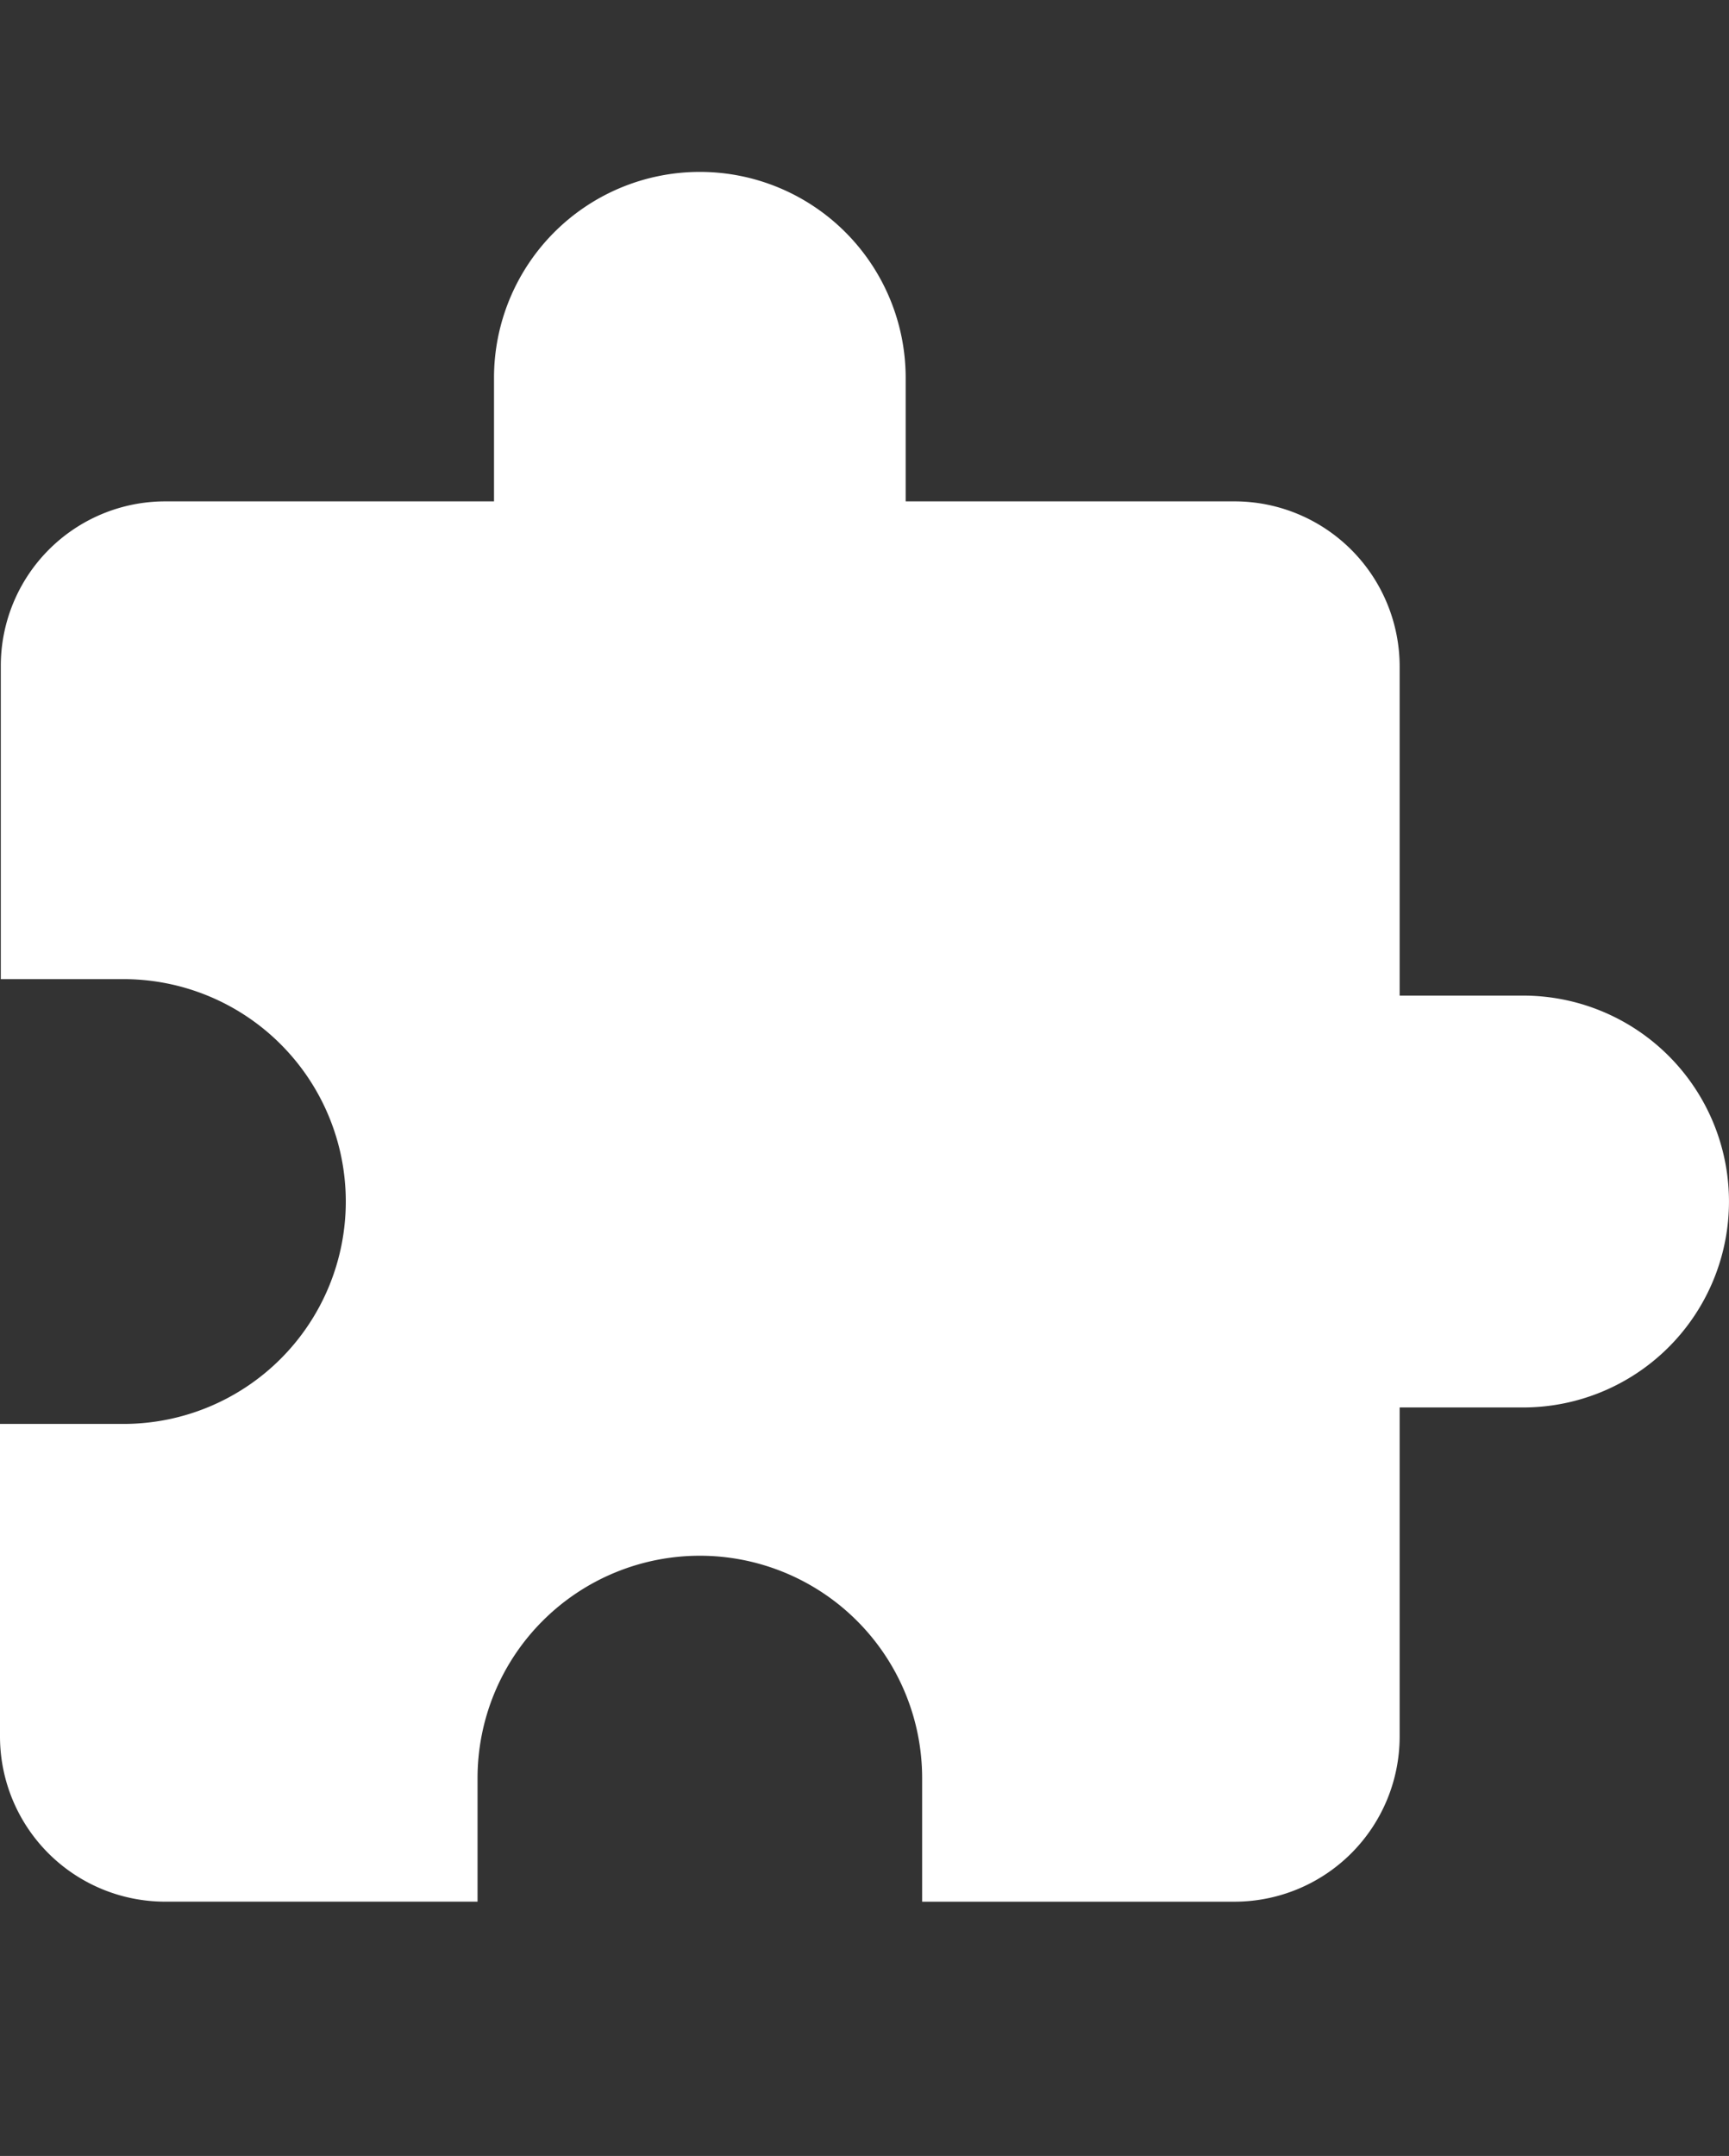 <svg xmlns="http://www.w3.org/2000/svg" width="55.736" height="69.468" viewBox="0 0 55.736 69.468">
  <rect x="0" y="0" width="55.736" height="69.468" fill="#333333" stroke="none"/>
  <g id="icon1" transform="translate(0.141)">
    <path id="Path_7" data-name="Path 7" d="M0,0H46.739V69.468H0Z" fill="none"/>
    <path id="Path_8" data-name="Path 8" d="M51.1,27.541H47.119V16.924a5.324,5.324,0,0,0-5.308-5.308H31.195V7.635a6.635,6.635,0,1,0-13.27,0v3.981H7.308a5.3,5.3,0,0,0-5.282,5.308V27.01H5.981a7.166,7.166,0,0,1,0,14.332H2V51.427a5.324,5.324,0,0,0,5.308,5.308H17.394V52.755a7.166,7.166,0,1,1,14.332,0v3.981H41.811a5.324,5.324,0,0,0,5.308-5.308V40.811H51.1a6.635,6.635,0,0,0,0-13.27Z" transform="translate(-2.141 4.539)" fill="#fff"/>
  </g>
</svg>
